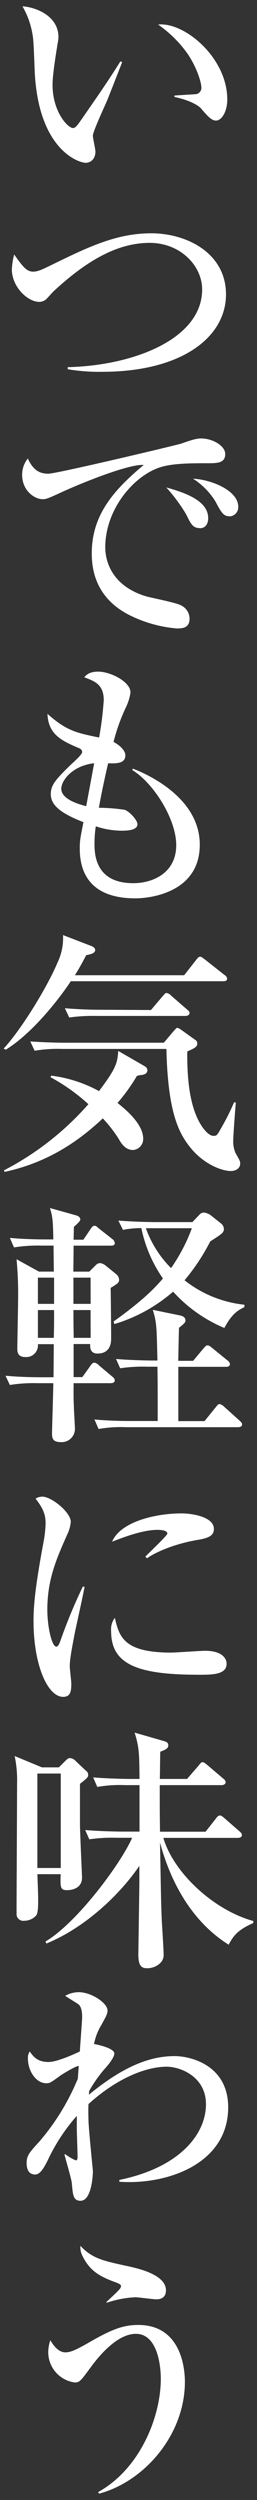 <svg id="レイヤー_1" data-name="レイヤー 1" xmlns="http://www.w3.org/2000/svg" viewBox="0 0 70 680"><rect x="0" y="0" width="70" height="680" fill="#333333" stroke="none"/><defs><style>.cls-1{fill:#fff;}</style></defs><title>_</title><path class="cls-1" d="M29.29,27.06c-.63,1.54-4,8.68-4,9.87,0,.63.7,3.64.7,4.27,0,2.1-1.33,3.08-2.66,3.08-1.89,0-12.74-3.5-13.86-24.5-.07-1.54-.28-8.26-.49-9.59A22.5,22.5,0,0,0,6.12,1.72c3.5.21,9.8,2.52,9.8,8.4a9.24,9.24,0,0,1-.21,1.61c-.14,1-1.4,8.12-1.4,11.34,0,7.28,4.13,11.76,5.6,11.76.63,0,1.26-.91,1.68-1.47,3.78-5.46,7.63-10.92,11.2-16.66l.49.21C32.93,17.75,32.58,18.73,29.29,27.06ZM58.84,32.8c-1.19,0-2.24-1.12-4.2-3.43-.42-.42-2.38-2-7.14-3V26c.42-.07,5.88-.35,6.09-.42a1.75,1.75,0,0,0,1.26-1.82c0-1.19-1.12-5.25-3.78-9.17a32.79,32.79,0,0,0-8-7.91c7.14-.77,18.83,9,18.83,20.37C61.92,30.29,60.38,32.8,58.84,32.8Z"/><path class="cls-1" d="M27.83,101.13a50.67,50.67,0,0,1-9.38-.7v-.56c18-.42,36.61-7.7,36.61-21.14,0-6.51-6-12.67-14.28-12.67-7.91,0-16.1,3.85-26,13-.35.28-1.61,1.75-1.89,2a2.82,2.82,0,0,1-2.17,1.05c-3.29,0-7.49-4.2-7.49-8.82a19.14,19.14,0,0,1,.63-4.06C6.05,72.29,7.17,73.89,9,73.89c1.26,0,2.31-.49,5.18-1.89,9.87-4.83,17.57-8.54,27-8.54,9.8,0,20.37,5.46,20.37,16.59C61.57,91.75,49.46,101.13,27.83,101.13Z"/><path class="cls-1" d="M56.39,126c-4.13,0-9.17,0-12.6,1.05-7.28,2.24-15.12,11.41-15.12,21.84,0,3.36,1.47,10.36,11.06,13.3,1.47.42,8.33,1.75,9.52,2.45a4.05,4.05,0,0,1,2.38,3.64c0,2.66-2.17,2.66-3.5,2.66a35.51,35.51,0,0,1-12.32-3.36C25.44,162.66,25,153.9,25,150.47c0-10.78,6.44-17.5,14.14-24-3.78-.35-16.66,4.76-22.68,7.56-3.5,1.61-3.92,1.75-4.9,1.75-2,0-5.53-2.17-5.53-6.65a7.11,7.11,0,0,1,1.54-4.41c1.47,3.15,3.15,4.13,5.6,4.13,2.24,0,34.65-7.7,36.2-8.19,2.8-1,4.2-1.4,5.39-1.4,3.29,0,6.58,2.1,6.58,4.2C61.36,126,59.19,126,56.39,126Zm-2,17.64c-1.82,0-2.38-1.05-3.71-3.78a45.94,45.94,0,0,0-5.39-7.28c4.13,1.19,11.41,3.29,11.41,8.33C56.74,142.14,56.18,143.68,54.43,143.68Zm8.05-3.22c-1.54,0-2.17-1-3.78-4.06a19.57,19.57,0,0,0-6.09-6.16c5.18.28,12.32,3.29,12.32,7.63A2.49,2.49,0,0,1,62.48,140.46Z"/><path class="cls-1" d="M36.85,244.35c-10.57,0-15.12-5.25-15.12-13.51,0-2.1.07-2.52,1-7.21-6.51-2.52-8.89-4.76-8.89-7.63,0-2.38,1.12-3.85,5.88-8.4.84-.77,2.66-2.45,2.66-3s-.35-.91-.91-1.12c-4.69-2-8.33-3.71-8.54-9.31,5.18,4.62,7.91,5.18,14.07,6.44a91.23,91.23,0,0,0,1.26-10.15c0-4.27-2.45-5.18-5.32-6.23.7-.77,1.47-1.54,3.85-1.54,3.29,0,8.75,2.73,8.75,5.67a13.87,13.87,0,0,1-1.26,4.06,52.48,52.48,0,0,0-3.36,9.38c1.61.84,3.22,2.31,3.22,3.64,0,2.31-2.52,2.24-4.69,2.17-.35,1.54-1.61,6.93-2.52,12.11a48.35,48.35,0,0,1,7.07.56c1.19.42,3.43,2.73,3.43,3.92,0,1.75-3.15,1.75-4.41,1.75a22.6,22.6,0,0,1-6.93-1.19,30.78,30.78,0,0,0-.35,4.62c0,2.66,0,10.85,10.57,10.85,5.25,0,11.69-2.73,11.69-10.36,0-7.07-6.16-16.87-12-20.44l.21-.35c2,.77,18.2,7.07,18.2,20.65C54.43,242.67,41.13,244.35,36.85,244.35ZM16.69,214.53c0,2.8,4.41,4.13,6.79,4.76l2.17-11.69C19.63,208.29,16.69,212.36,16.69,214.53Z"/><path class="cls-1" d="M50.16,265.27l3.29-4.2c.49-.63.7-.84,1.05-.84s.49.14,1.33.77l5.32,4.2a1.32,1.32,0,0,1,.7,1c0,.63-.56.7-1.05.7H19.28c-3.71,5.6-10.78,14.35-17.71,18.62L1,285.22c4.9-5.32,11.9-16.8,14.63-23.31a15.52,15.52,0,0,0,1.54-7.56l7.63,2.94c.42.14,1.12.49,1.12,1.12,0,.91-1.33,1.19-2.45,1.4-1.12,2.17-1.89,3.57-3.08,5.46ZM1.08,318.34a78.61,78.61,0,0,0,23-18A51.7,51.7,0,0,0,13.75,293l.21-.42a36.46,36.46,0,0,1,13,4.2c4.83-6.37,5-7.77,5.25-10.92L39.38,290a1.36,1.36,0,0,1,.77,1.12c0,1-1.12,1.19-1.4,1.26a6.14,6.14,0,0,0-1.47.28A48.56,48.56,0,0,1,32,300c1.54,1.26,7,5.46,7,9.73a3,3,0,0,1-2.73,3.08c-2.17,0-3.29-1.89-3.92-3A36.46,36.46,0,0,0,28,304.2c-7.91,7.49-16.45,12.32-26.74,14.56Zm43.54-34.72,2.73-3.22c.28-.28.7-.84.91-.84a3.61,3.61,0,0,1,.91.42l4,2.87a1.11,1.11,0,0,1,.56,1.05c0,.91-1,1.33-2.73,2.1,0,4.76,0,15.33,4.55,21.14.63.77,1.61,1.82,2.59,1.82s1-.21,2.17-2.24a62.07,62.07,0,0,0,3.43-6.86h.49c-.14,1.61-.7,8.89-.7,10.22a7.87,7.87,0,0,0,.63,3.57c1.19,2.1,1.26,2.24,1.26,2.87,0,1.05-.91,2-2.59,2-2.31,0-7.7-1.82-11.62-7.21-2.8-3.78-5.53-9.66-5.88-26H17a38.09,38.09,0,0,0-7.56.49l-1.19-2.52c3.22.21,6.79.35,10,.35Zm-3.5-8.89L44.28,271c.7-.77.77-.91,1.05-.91a2.19,2.19,0,0,1,1.33.77l4.27,3.71c.42.35.7.56.7,1s-.56.77-1,.77H26.42a46.76,46.76,0,0,0-7.56.42l-1.19-2.52c3.36.28,6.65.42,10,.42Z"/><path class="cls-1" d="M30.13,350.32c.07,2.17.14,11.76.14,13.72,0,.84,0,4.13-3.71,4.13-2.17,0-2-1.89-2-2.59H20.05v9h2.38l2.1-2.94c.42-.63.77-1,1.19-1a2.4,2.4,0,0,1,1.26.77l3.57,3c.42.35.7.63.7,1.12s-.56.7-1.05.7H20.05c0,1.68-.07,3.29.07,6.37,0,.91.28,5,.28,5.88a3.6,3.6,0,0,1-3.85,3.78c-2.24,0-2.38-1.12-2.38-2.45,0-.91.35-11.9.35-13.58H10.25a40.2,40.2,0,0,0-7.56.49L1.5,374.2c4.27.42,9.24.42,10,.42h3.08l.07-9H10.32a3.18,3.18,0,0,1-3.43,3.5c-2.17,0-2.17-1.54-2.17-2.31,0-2.1.21-11.34.21-13.23a100.51,100.51,0,0,0-.42-11.06l6.09,3.36h4.06c0-1.19-.07-4.62-.07-7.07H11.37a40.76,40.76,0,0,0-7.56.49l-1.12-2.59c4.27.42,9.17.42,9.94.42h1.89c-.07-5.6-.28-6.37-.91-8.54l7.14,2c.42.14,1.12.42,1.12,1.12,0,.42-.84,1.19-1.75,2,0,.56-.07,2.8-.07,3.5h2.66l1.89-2.8c.35-.49.63-1,1.12-1s.56.21,1.26.77L30.56,337a1.54,1.54,0,0,1,.7,1.12c0,.63-.56.7-1.05.7H20.05c0,1.12-.07,6.09-.07,7.07h4.34l1.47-1.47c.63-.63.84-.84,1.54-.84a2.89,2.89,0,0,1,1.4.63l2.94,2.38a2.11,2.11,0,0,1,.77,1.54C32.44,348.92,31.82,349.28,30.13,350.32Zm-15.4-2.8H10.32v7.14h4.41Zm-4.41,8.82v7.56h4.34c.07-3.43.07-3.78.07-7.56Zm14.35-8.82H20v7.14h4.69Zm0,8.82H20c0,5.11.07,5.74.07,7.56h4.62ZM64.86,388.2H34.41a35.2,35.2,0,0,0-7.56.49l-1.12-2.59c4.2.42,9.17.42,9.94.42h7.28c0-9.73,0-10.78-.07-14.77H40.29a42.74,42.74,0,0,0-7.56.42l-1.12-2.52c4.27.35,9.17.42,9.94.42h1.33c-.21-9.31-.21-10.36-1.26-13.79l7.14,1.47c.77.14,1.75.42,1.75,1.4,0,.42,0,.63-1.75,2-.07,1.12-.14,6-.21,9h4.06l2.8-3.36c.7-.77.77-.84,1.12-.84s.56.14,1.26.7l4.13,3.36a1.5,1.5,0,0,1,.7,1c0,.63-.56.77-1.05.77h-13v14.77h7.14l2.94-3.64c.7-.84.77-1,1.19-1a2.69,2.69,0,0,1,1.26.77l4.2,3.78c.35.35.63.56.63,1C65.91,388.06,65.35,388.2,64.86,388.2Zm-3.78-27a39.26,39.26,0,0,1-13.93-9.87,43.21,43.21,0,0,1-16,8.82l-.21-.7c8.61-6.16,11.55-9.52,13.44-11.69a37.08,37.08,0,0,1-5.88-13.72,26.45,26.45,0,0,0-5,.49L32.24,332c4.27.35,9.24.42,10,.42H52.4l2-2.1a1.5,1.5,0,0,1,1.26-.49,4.3,4.3,0,0,1,1.61.63l3,2.38a2,2,0,0,1,.7,1.4c0,1.05-.35,1.26-3.71,3.43a55.66,55.66,0,0,1-7,10.57,31.65,31.65,0,0,0,16.31,6.65v.63C64.86,356.42,63.25,357.19,61.08,361.25ZM41,334.08H39.73a29.35,29.35,0,0,0,6.86,10.85,47.53,47.53,0,0,0,5.67-10.85Z"/><path class="cls-1" d="M20.4,444.05c-1,5.11-1.4,7.56-1.4,9.17,0,.77.42,4.06.42,4.76,0,2.17-.28,3.57-2.24,3.57-4.13,0-8.05-8.47-8.05-20.72,0-4.48.63-10.22,2.8-21.77a32.8,32.8,0,0,0,.49-4.69c0-2.24-.56-4-2.73-6.72a3.29,3.29,0,0,1,1.82-.56c2.52,0,7.77,4.27,7.77,6.86a10,10,0,0,1-1,3.5c-2.94,6.65-5.39,12.18-5.39,20.44,0,4.48,1.19,10,2.45,10,.49,0,.84-.84,1.05-1.4a143.8,143.8,0,0,1,6.16-14.91h.49C22.71,433.55,20.75,442.3,20.4,444.05Zm33.53,11.48c-16.87,0-23.66-3-23.66-11.83a5.3,5.3,0,0,1,1-3.64c1.19,5,2.31,9.45,15.26,9.45,1.47,0,8-.49,9.31-.49,5,0,5.88,2.38,5.88,3.5C61.71,455.54,57.86,455.54,53.94,455.54Zm-.07-36.68c-7.42,1.26-12.53,4-13.79,5l-.49-.42c.91-1,6-5.74,6-6.3,0-1-2.24-1-2.8-1-4.27,0-10.43,2.52-12.25,3.22,2.38-5.6,12.18-7.7,18.9-7.7,3.08,0,8.82,1,8.82,4.2C58.28,417.38,57.37,418.29,53.87,418.85Z"/><path class="cls-1" d="M10.18,509.78c.14,3.78.21,5.39.21,7.21,0,1.33,0,3.5-.63,4.13a4.37,4.37,0,0,1-3.15,1.33,1.81,1.81,0,0,1-2.1-1.82c0-5.6.14-30.38.14-35.42A32.16,32.16,0,0,0,4,477.65l7.42,3.08h4.62l1.82-1.82c.63-.63.84-.7,1.26-.7a2.44,2.44,0,0,1,1.54.84l2.66,2.52a1.44,1.44,0,0,1,.7,1.19c0,.63-.21.84-2.24,2.45v11c0,2.1.56,13.93.56,14.49,0,3.08-3,3.43-4.06,3.43-1.82,0-1.89-.7-1.75-4.34Zm6.37-1.68V482.41H10.18V508.1ZM56,498.23l2.8-3.57c.56-.7.7-.84,1.12-.84s.91.49,1.26.77l4,3.5c.42.35.7.63.7,1.05,0,.63-.63.77-1.12.77H44.49c2.73,9.38,13.58,19.6,24.5,22.61v.56c-4.62,2-5.53,3.78-6.72,5.88-9.8-6.16-15.68-16.59-18.69-27.79.28,14.77.28,16.38.49,21.28.07,1.4.49,7.77.49,9a3.07,3.07,0,0,1-1,2.59,5.12,5.12,0,0,1-3.5,1.33c-1.54,0-2.38-.7-2.38-3.71,0-.56.28-18.27.28-19.74v-4.41c-5.32,7.84-14.84,16.87-25.34,21.14l-.21-.56c8.68-5.18,20.51-21.21,23.59-28.21H31.89a43,43,0,0,0-7.56.42l-1.12-2.52c4.2.35,9.17.42,9.94.42H38V485.56H34.06a35.2,35.2,0,0,0-7.56.49l-1.12-2.59c4.2.35,9.17.42,9.94.42H38c-.07-6.86-.07-8.54-1.33-12.6l7.77,2.24c.56.14,1.4.35,1.4,1.19s-.63,1.19-2.17,1.75c-.07.28-.07,5-.14,7.42h7.42l3.15-3.64c.63-.77.7-.91,1.05-.91s.56.14,1.33.77l4.27,3.64c.35.28.7.56.7,1.05s-.56.77-1.05.77H43.51c0,6.86,0,7.63.07,12.67Z"/><path class="cls-1" d="M32.51,593.44v-.49c16.66-3.43,23.59-12.6,23.59-20.58,0-7.49-6.93-10.22-10.71-10.22-5.18,0-13.09,2.73-21.28,10.15-.07.91-.07,2.45,0,4.76s1.19,13.3,1.19,13.51c0,1.4-.42,8.05-3.36,8.05-2,0-2.1-1.61-2.38-4.83-.14-1.26-1.75-6.65-2-7.77l.21-.07a13.86,13.86,0,0,0,2.87,1.68c.35,0,.49-.42.49-.84,0-1.26-.21-6.79-.21-7.91v-3.36a50.64,50.64,0,0,0-8,12.25c-.84,1.61-1.89,3.71-3.36,3.71-2.1,0-2.31-2.17-2.31-3.08,0-2.1.77-2.94,3.57-6a63.28,63.28,0,0,0,10.36-16.94c.07-.49.21-3,.28-3.5-.7-.14-4.83,2.45-5,2.59-2.59,1.89-2.87,2.1-3.85,2.1-2.8,0-5-3.36-5-6.65a3.26,3.26,0,0,1,.49-2c1,1.47,2.17,2.87,5.11,2.87,2.31,0,6.93-2.1,8.54-2.87.07-1.47.63-8.47.63-9.45s-.14-2.66-1-3.36c-.35-.28-2.45-1.54-3.64-2.31a7.58,7.58,0,0,1,3.71-1c3.43,0,7.84,2.94,7.84,5,0,1-.7,2.1-1.68,3.92a15.34,15.34,0,0,0-2,5.18c.14,0,5.53,1,5.53,2.59,0,1.05-1.68,3.15-2.66,4.2a35.91,35.91,0,0,0-4.2,6c0,.28-.07.7-.07,1,10.36-8.54,17.57-10.5,23.38-10.5,4.41,0,14.56,2.52,14.56,13.93C62.13,588.61,45.47,594.35,32.51,593.44Z"/><path class="cls-1" d="M27,678.28l-.28-.42c11.41-6.3,17.08-20.44,17.08-30.8,0-4-1.05-12.25-6.79-12.25-5.39,0-10.57,6.72-12.46,9.31-2.59,3.5-2.87,3.92-4.2,3.92a8.33,8.33,0,0,1-7.21-8.19,10.72,10.72,0,0,1,.56-3.29c.63,1,2,3.29,4.13,3.29,1.47,0,3-.77,6-2.45,6.86-4,9.87-5,13.86-5,10.92,0,12.67,10.43,12.67,15.54C50.3,662.39,39.24,675,27,678.28ZM42.6,625.42c-.91,0-4.9-.56-5.67-.56a27.68,27.68,0,0,0-7.77,1.47l-.21-.14c3.57-3.36,4-3.71,4-4.41,0-.35-.42-.56-1.26-.91-4.06-1.47-6.58-2.8-8.54-6-1.26-2.1-1.26-2.8-1.26-4,3.29,3.5,6.23,4.06,12.53,5.46,3,.63,10.78,2.31,10.78,6.65C45.19,624.65,44.21,625.42,42.6,625.42Z"/></svg>